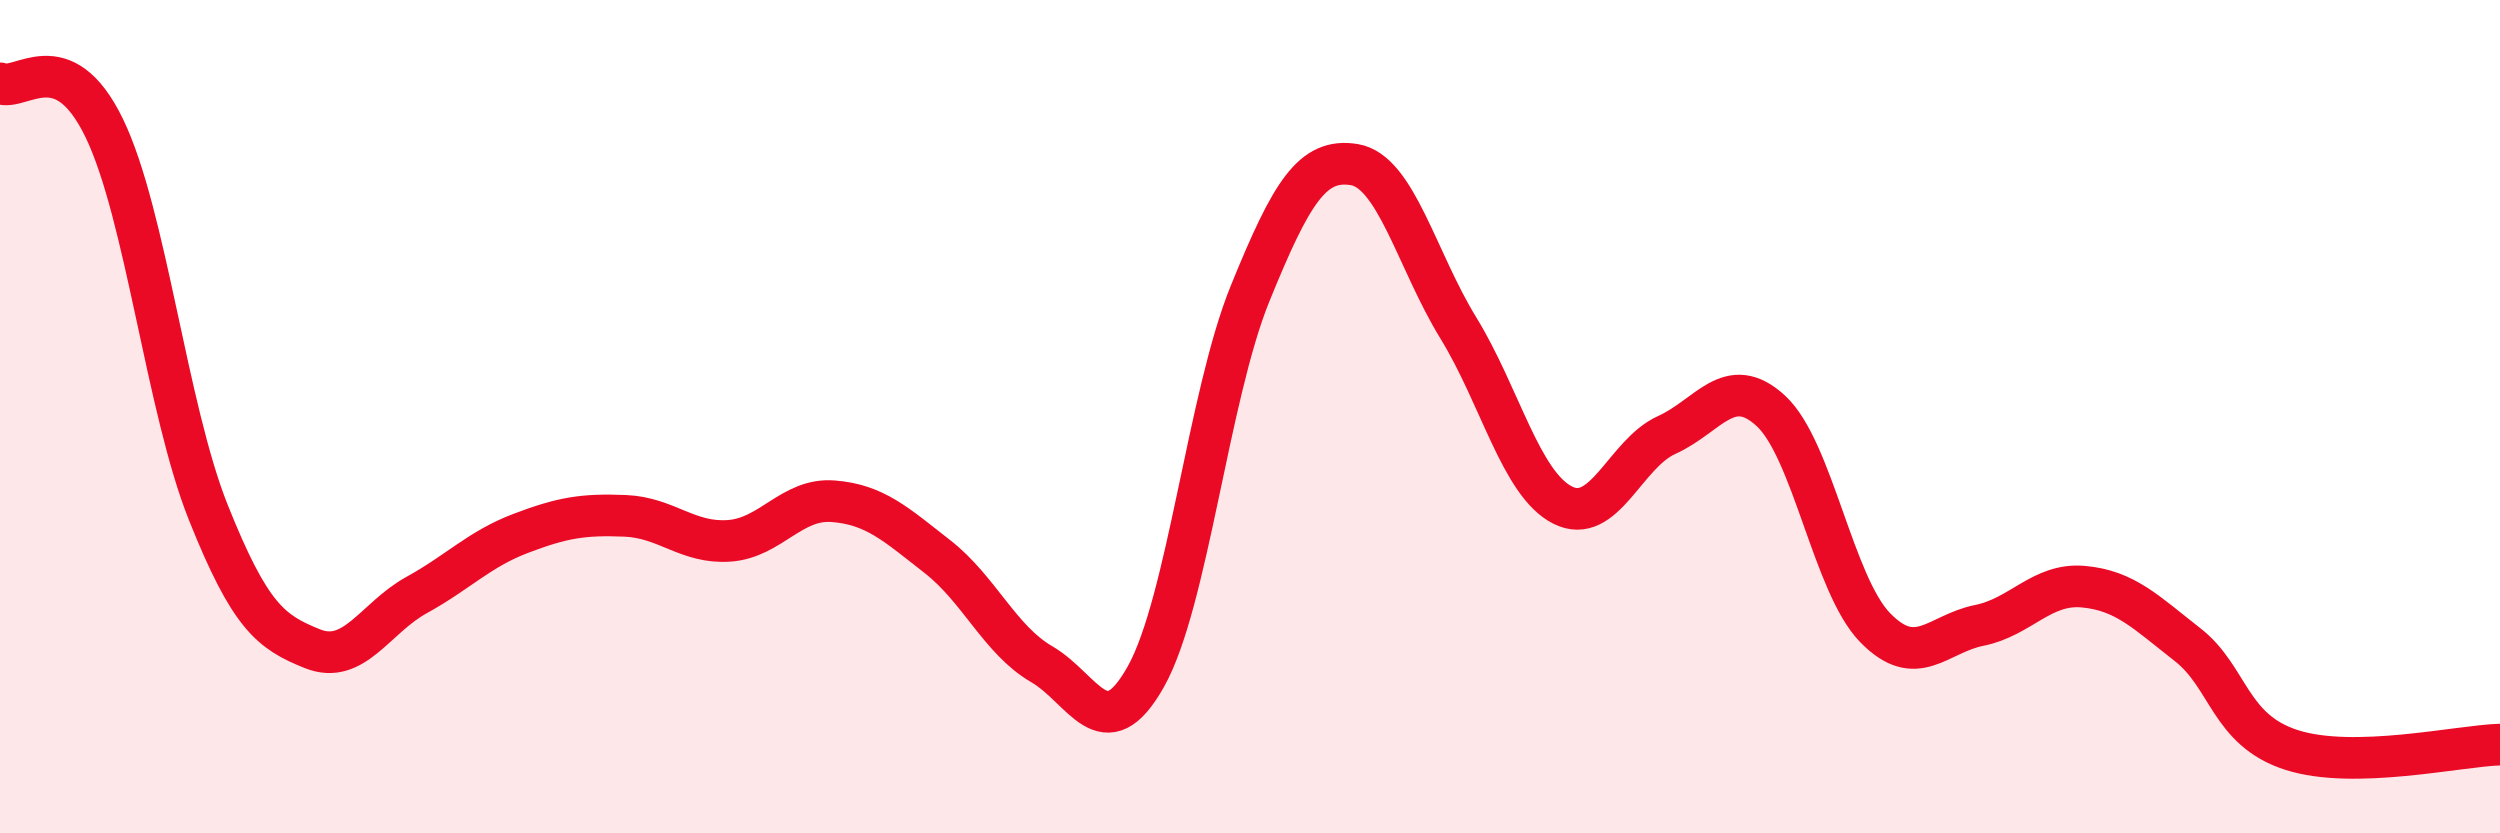 
    <svg width="60" height="20" viewBox="0 0 60 20" xmlns="http://www.w3.org/2000/svg">
      <path
        d="M 0,2 C 0.5,2.21 1.5,1.01 2.5,3.07 C 3.5,5.13 4,9.8 5,12.3 C 6,14.8 6.5,15.17 7.5,15.57 C 8.5,15.97 9,14.83 10,14.28 C 11,13.73 11.5,13.18 12.5,12.8 C 13.5,12.42 14,12.34 15,12.38 C 16,12.42 16.5,13.05 17.5,12.98 C 18.5,12.91 19,11.95 20,12.03 C 21,12.11 21.5,12.58 22.5,13.36 C 23.5,14.14 24,15.36 25,15.94 C 26,16.52 26.5,18.02 27.5,16.24 C 28.5,14.46 29,9.51 30,7.05 C 31,4.59 31.5,3.79 32.5,3.95 C 33.5,4.11 34,6.24 35,7.87 C 36,9.5 36.5,11.61 37.5,12.12 C 38.5,12.63 39,10.89 40,10.44 C 41,9.99 41.5,8.94 42.5,9.86 C 43.5,10.78 44,14.03 45,15.06 C 46,16.09 46.5,15.21 47.5,15.01 C 48.5,14.81 49,13.99 50,14.08 C 51,14.17 51.5,14.69 52.5,15.47 C 53.5,16.25 53.5,17.52 55,18 C 56.5,18.48 59,17.9 60,17.87L60 20L0 20Z"
        fill="#EB0A25"
        opacity="0.1"
        stroke-linecap="round"
        stroke-linejoin="round"
      />
      <path
        d="M 0,2 C 0.5,2.21 1.5,1.01 2.5,3.07 C 3.5,5.13 4,9.8 5,12.3 C 6,14.8 6.5,15.17 7.5,15.57 C 8.5,15.97 9,14.83 10,14.28 C 11,13.73 11.5,13.18 12.5,12.8 C 13.5,12.42 14,12.34 15,12.38 C 16,12.42 16.5,13.05 17.5,12.98 C 18.5,12.91 19,11.95 20,12.03 C 21,12.11 21.5,12.58 22.5,13.36 C 23.5,14.14 24,15.36 25,15.94 C 26,16.52 26.5,18.02 27.5,16.24 C 28.5,14.46 29,9.51 30,7.05 C 31,4.59 31.5,3.79 32.5,3.95 C 33.5,4.11 34,6.24 35,7.87 C 36,9.5 36.5,11.61 37.5,12.12 C 38.5,12.63 39,10.89 40,10.44 C 41,9.99 41.5,8.94 42.5,9.86 C 43.5,10.78 44,14.03 45,15.06 C 46,16.09 46.5,15.21 47.5,15.01 C 48.5,14.81 49,13.99 50,14.08 C 51,14.17 51.5,14.69 52.5,15.47 C 53.5,16.25 53.5,17.52 55,18 C 56.5,18.48 59,17.9 60,17.87"
        stroke="#EB0A25"
        stroke-width="1"
        fill="none"
        stroke-linecap="round"
        stroke-linejoin="round"
      />
    </svg>
  